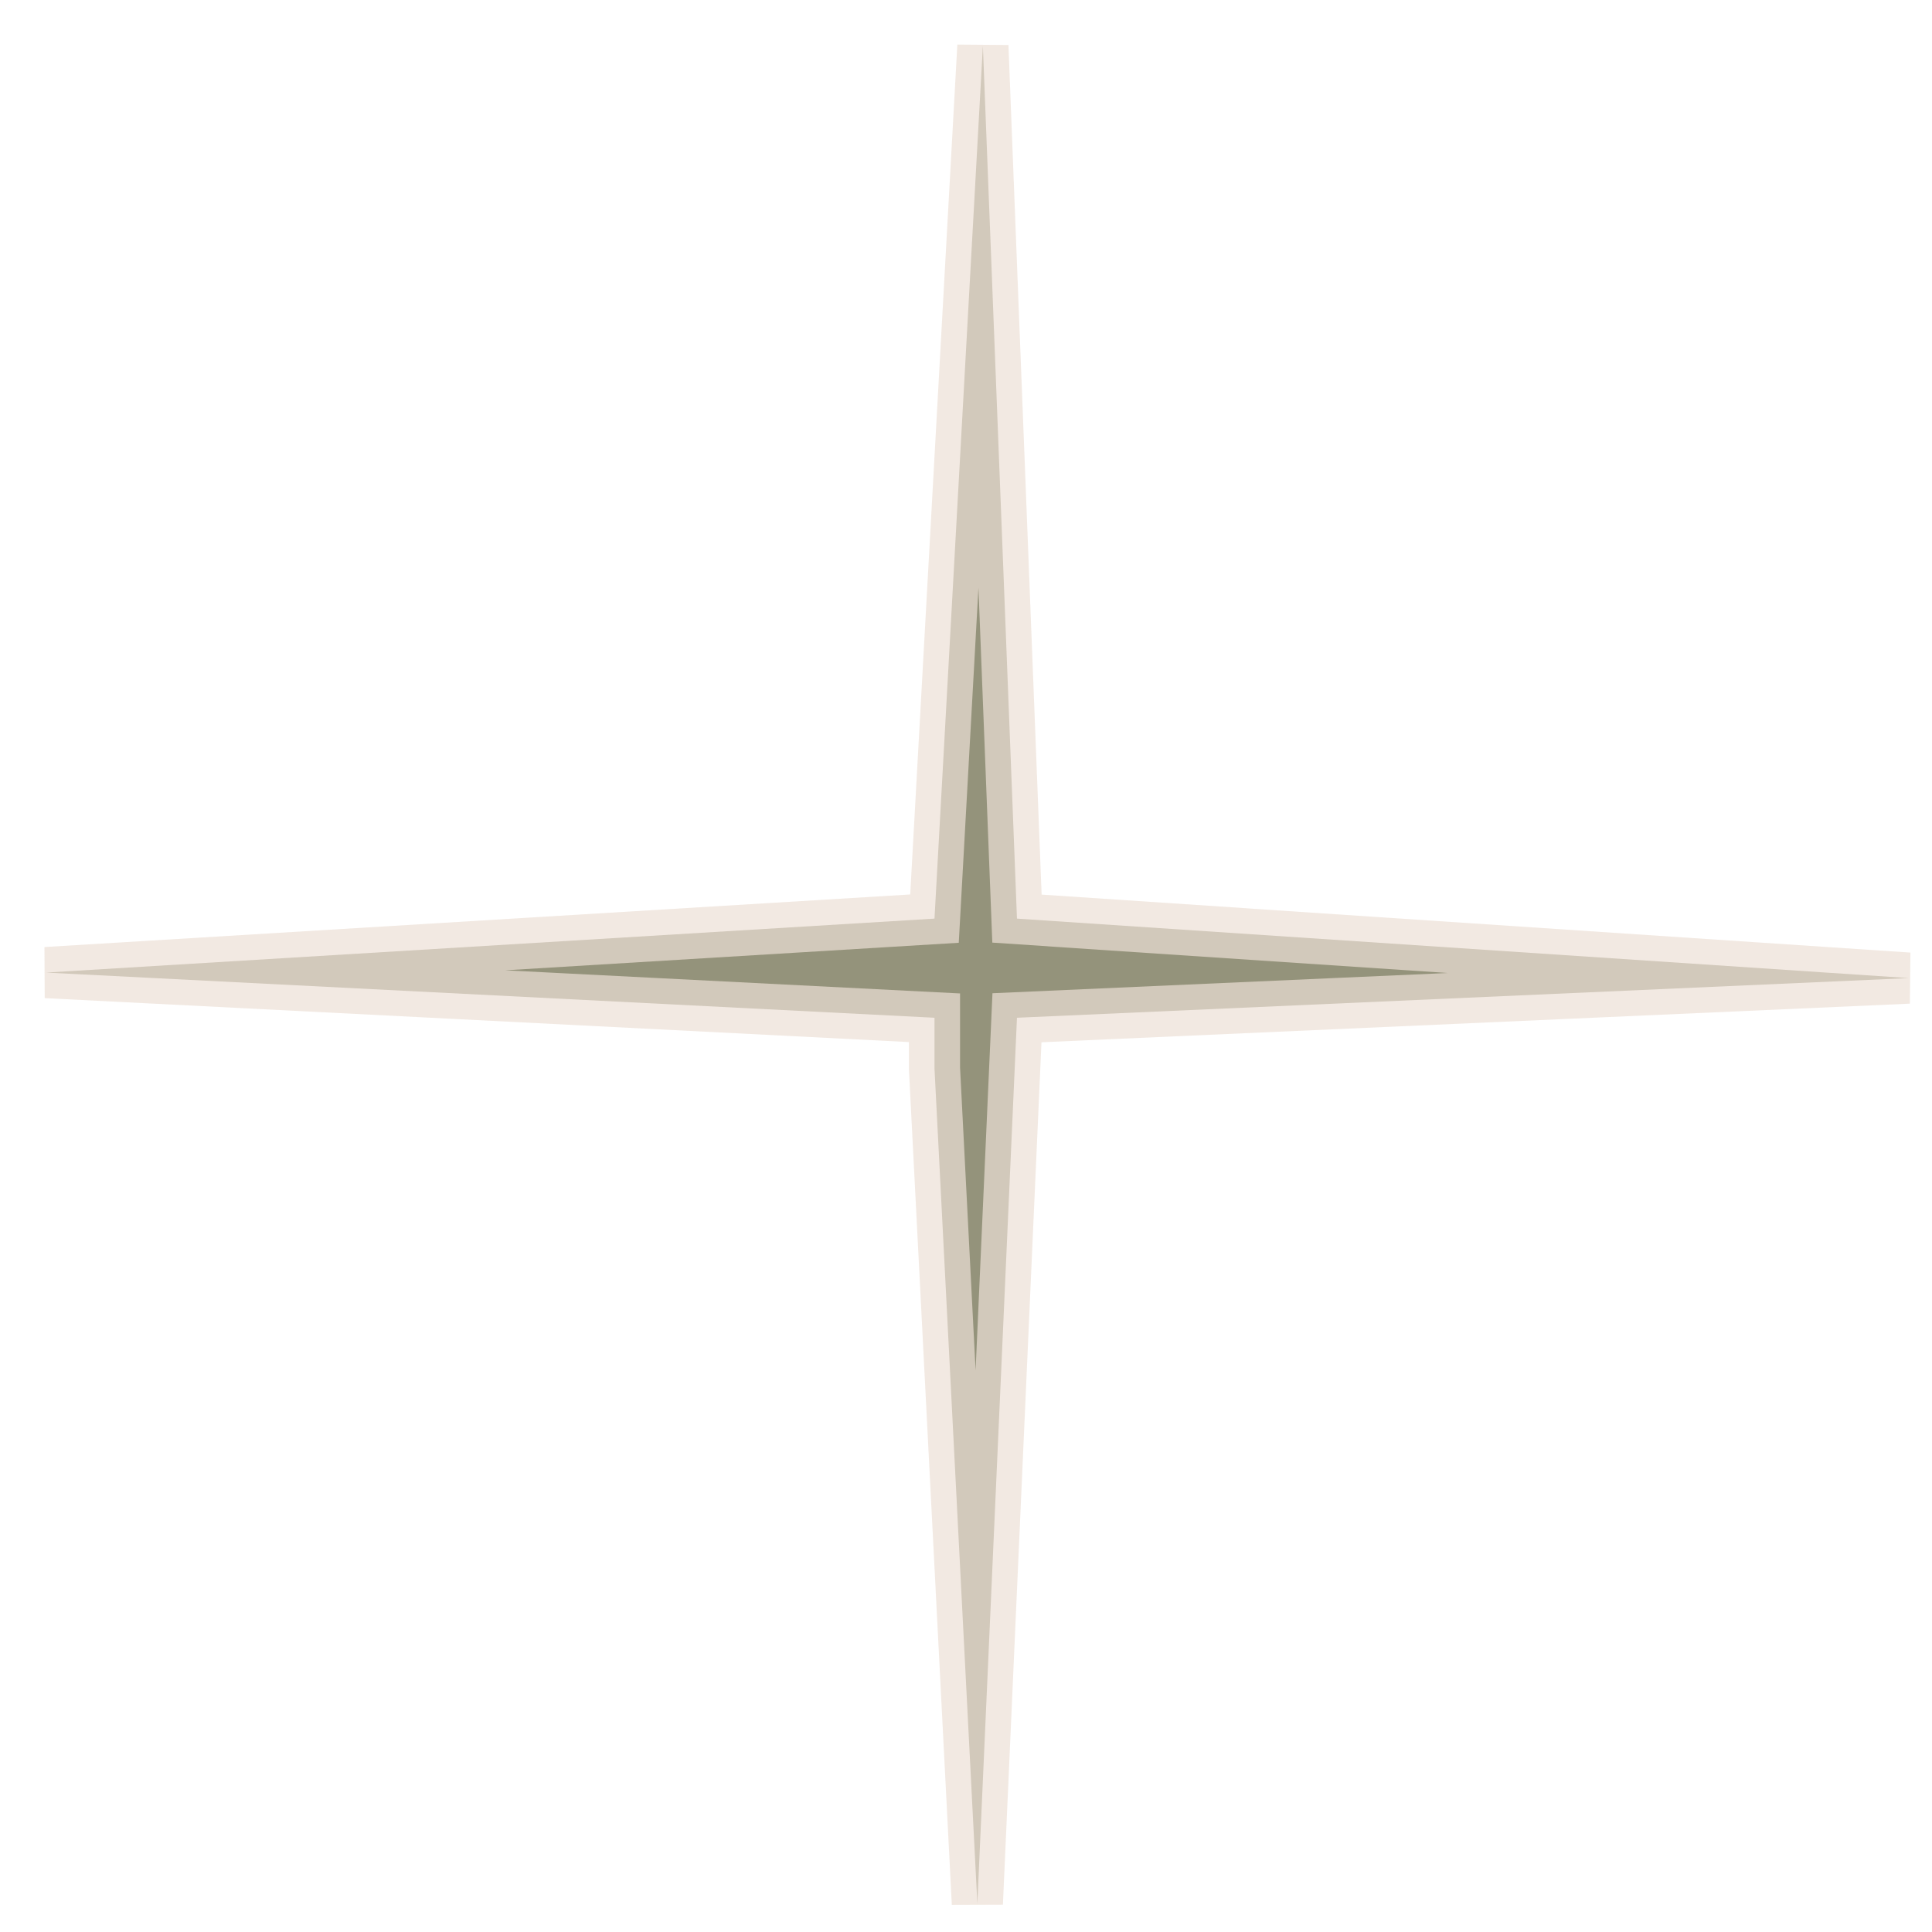 <?xml version="1.0" encoding="utf-8"?>
<svg xmlns="http://www.w3.org/2000/svg" fill="none" height="100%" overflow="visible" preserveAspectRatio="none" style="display: block;" viewBox="0 0 42 42" width="100%">
<path d="M21.247 41.382L20.315 23.227V22.125L1 21.143L20.315 19.97L21.367 1L22.108 19.97L41.494 21.263L22.108 22.125L21.247 41.382Z" fill="#676643" id="Vector 37" opacity="0.7" stroke="#EDE0D6" stroke-width="1.112"/>
</svg>